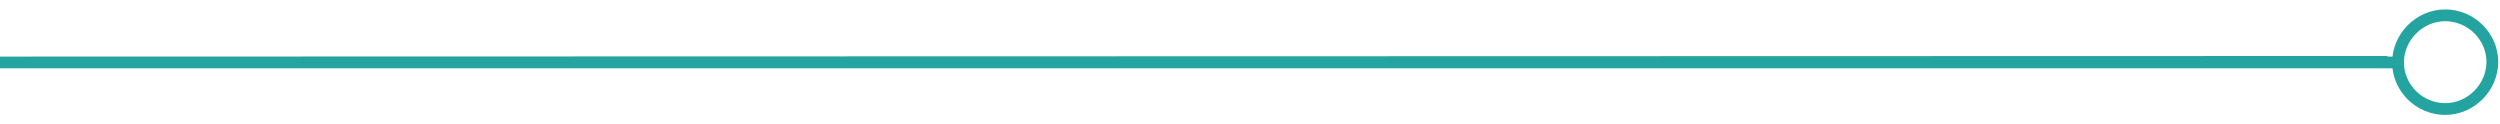 <?xml version="1.0" encoding="utf-8"?>
<!-- Generator: Adobe Illustrator 27.0.0, SVG Export Plug-In . SVG Version: 6.00 Build 0)  -->
<svg version="1.1" id="Layer_1" xmlns="http://www.w3.org/2000/svg" xmlns:xlink="http://www.w3.org/1999/xlink" x="0px" y="0px"
	 viewBox="0 0 424.2 21" style="enable-background:new 0 0 424.2 21;" xml:space="preserve">
<style type="text/css">
	.st0{fill:none;stroke:#24A4A0;stroke-width:2;}
</style>
<path class="st0" d="M414.9,2.6c4.4,0,8,3.6,8,7.9s-3.6,8-8,8s-8-3.6-8-7.9S410.5,2.6,414.9,2.6z"/>
<path class="st0" d="M405.1,10.5L0,10.6h407.8"/>
</svg>
